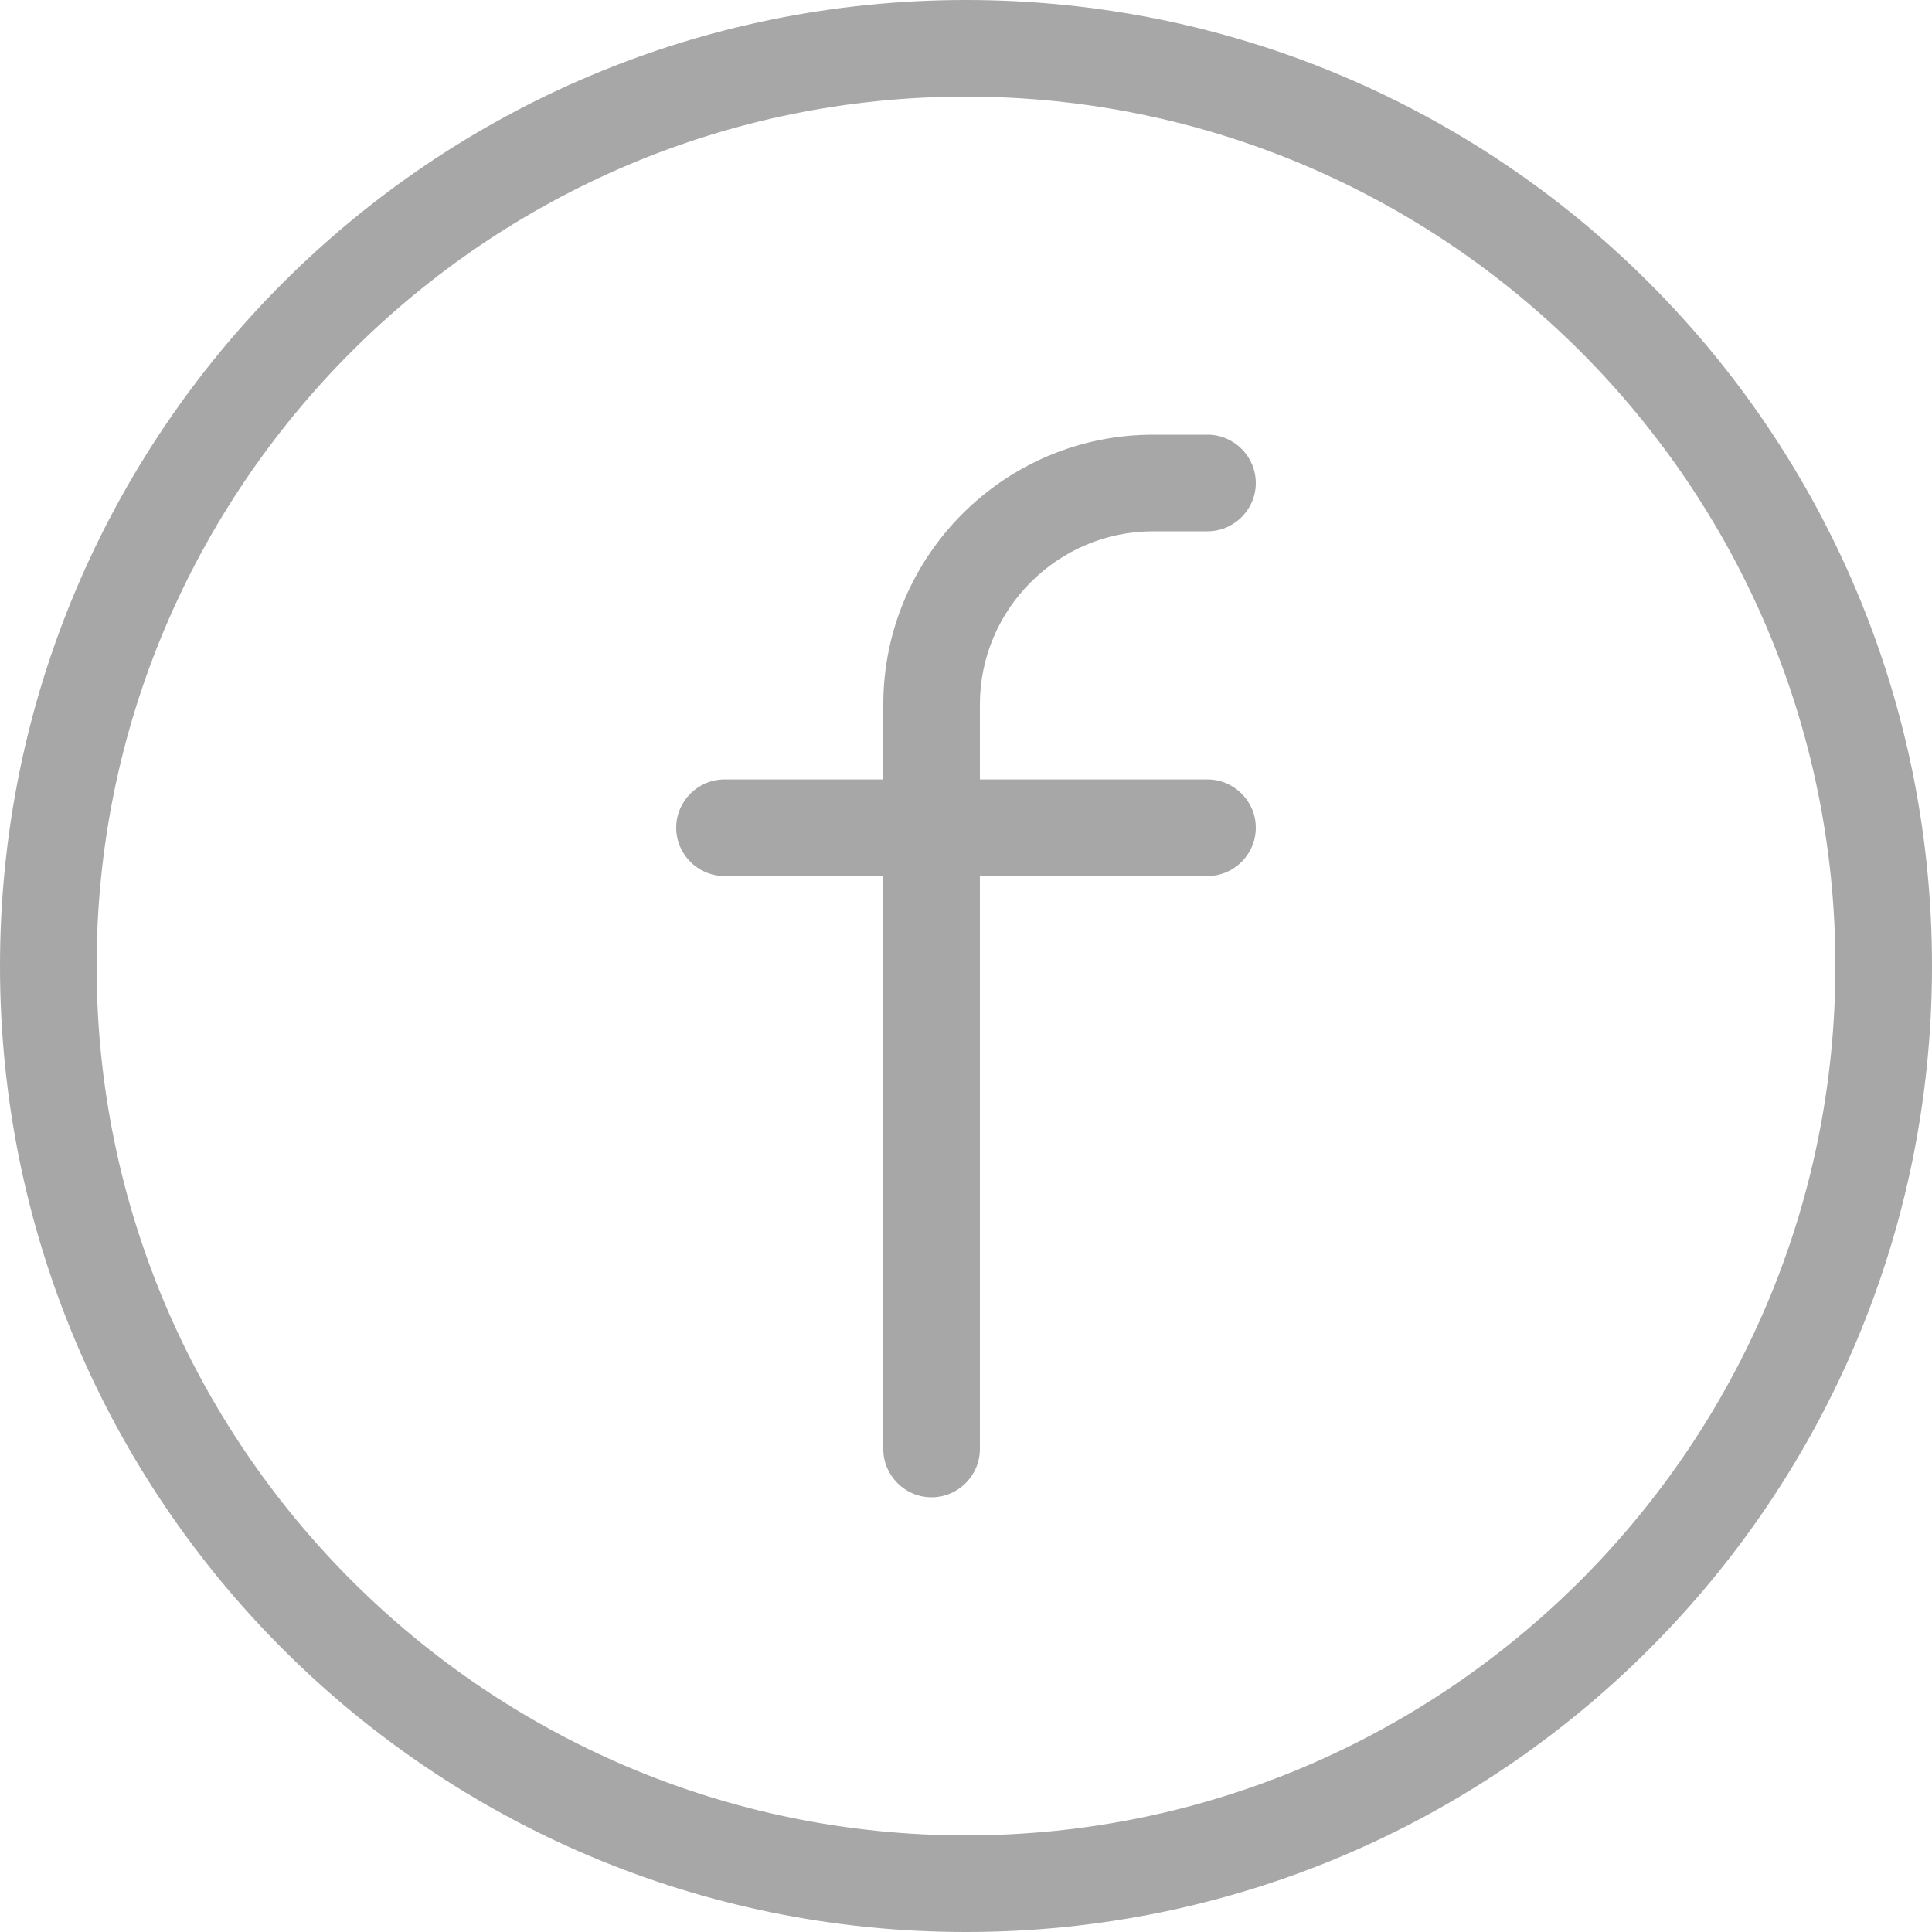 <?xml version="1.0" encoding="UTF-8"?> <svg xmlns="http://www.w3.org/2000/svg" width="32" height="32" viewBox="0 0 32 32" fill="none"><path d="M16 1.6C23.94 1.6 30.4 8.06 30.4 16C30.4 23.94 23.94 30.4 16 30.4C8.06 30.4 1.6 23.94 1.6 16C1.6 8.06 8.06 1.6 16 1.6ZM16 0C7.16 0 0 7.16 0 16C0 24.84 7.16 32 16 32C24.84 32 32 24.84 32 16C32 7.16 24.84 0 16 0Z" fill="#A7A7A7"></path><path d="M20 12.91H16.23V11.67C16.23 10.09 17.52 8.8 19.1 8.8H20C20.44 8.8 20.8 8.44 20.8 8C20.8 7.56 20.44 7.2 20 7.2H19.1C16.63 7.2 14.63 9.21 14.63 11.67V12.91H12C11.56 12.91 11.2 13.27 11.2 13.71C11.2 14.15 11.56 14.51 12 14.51H14.63V24C14.63 24.44 14.99 24.8 15.43 24.8C15.87 24.8 16.23 24.44 16.23 24V14.51H20C20.44 14.51 20.8 14.15 20.8 13.71C20.8 13.27 20.44 12.91 20 12.91Z" fill="#A7A7A7"></path></svg> 
